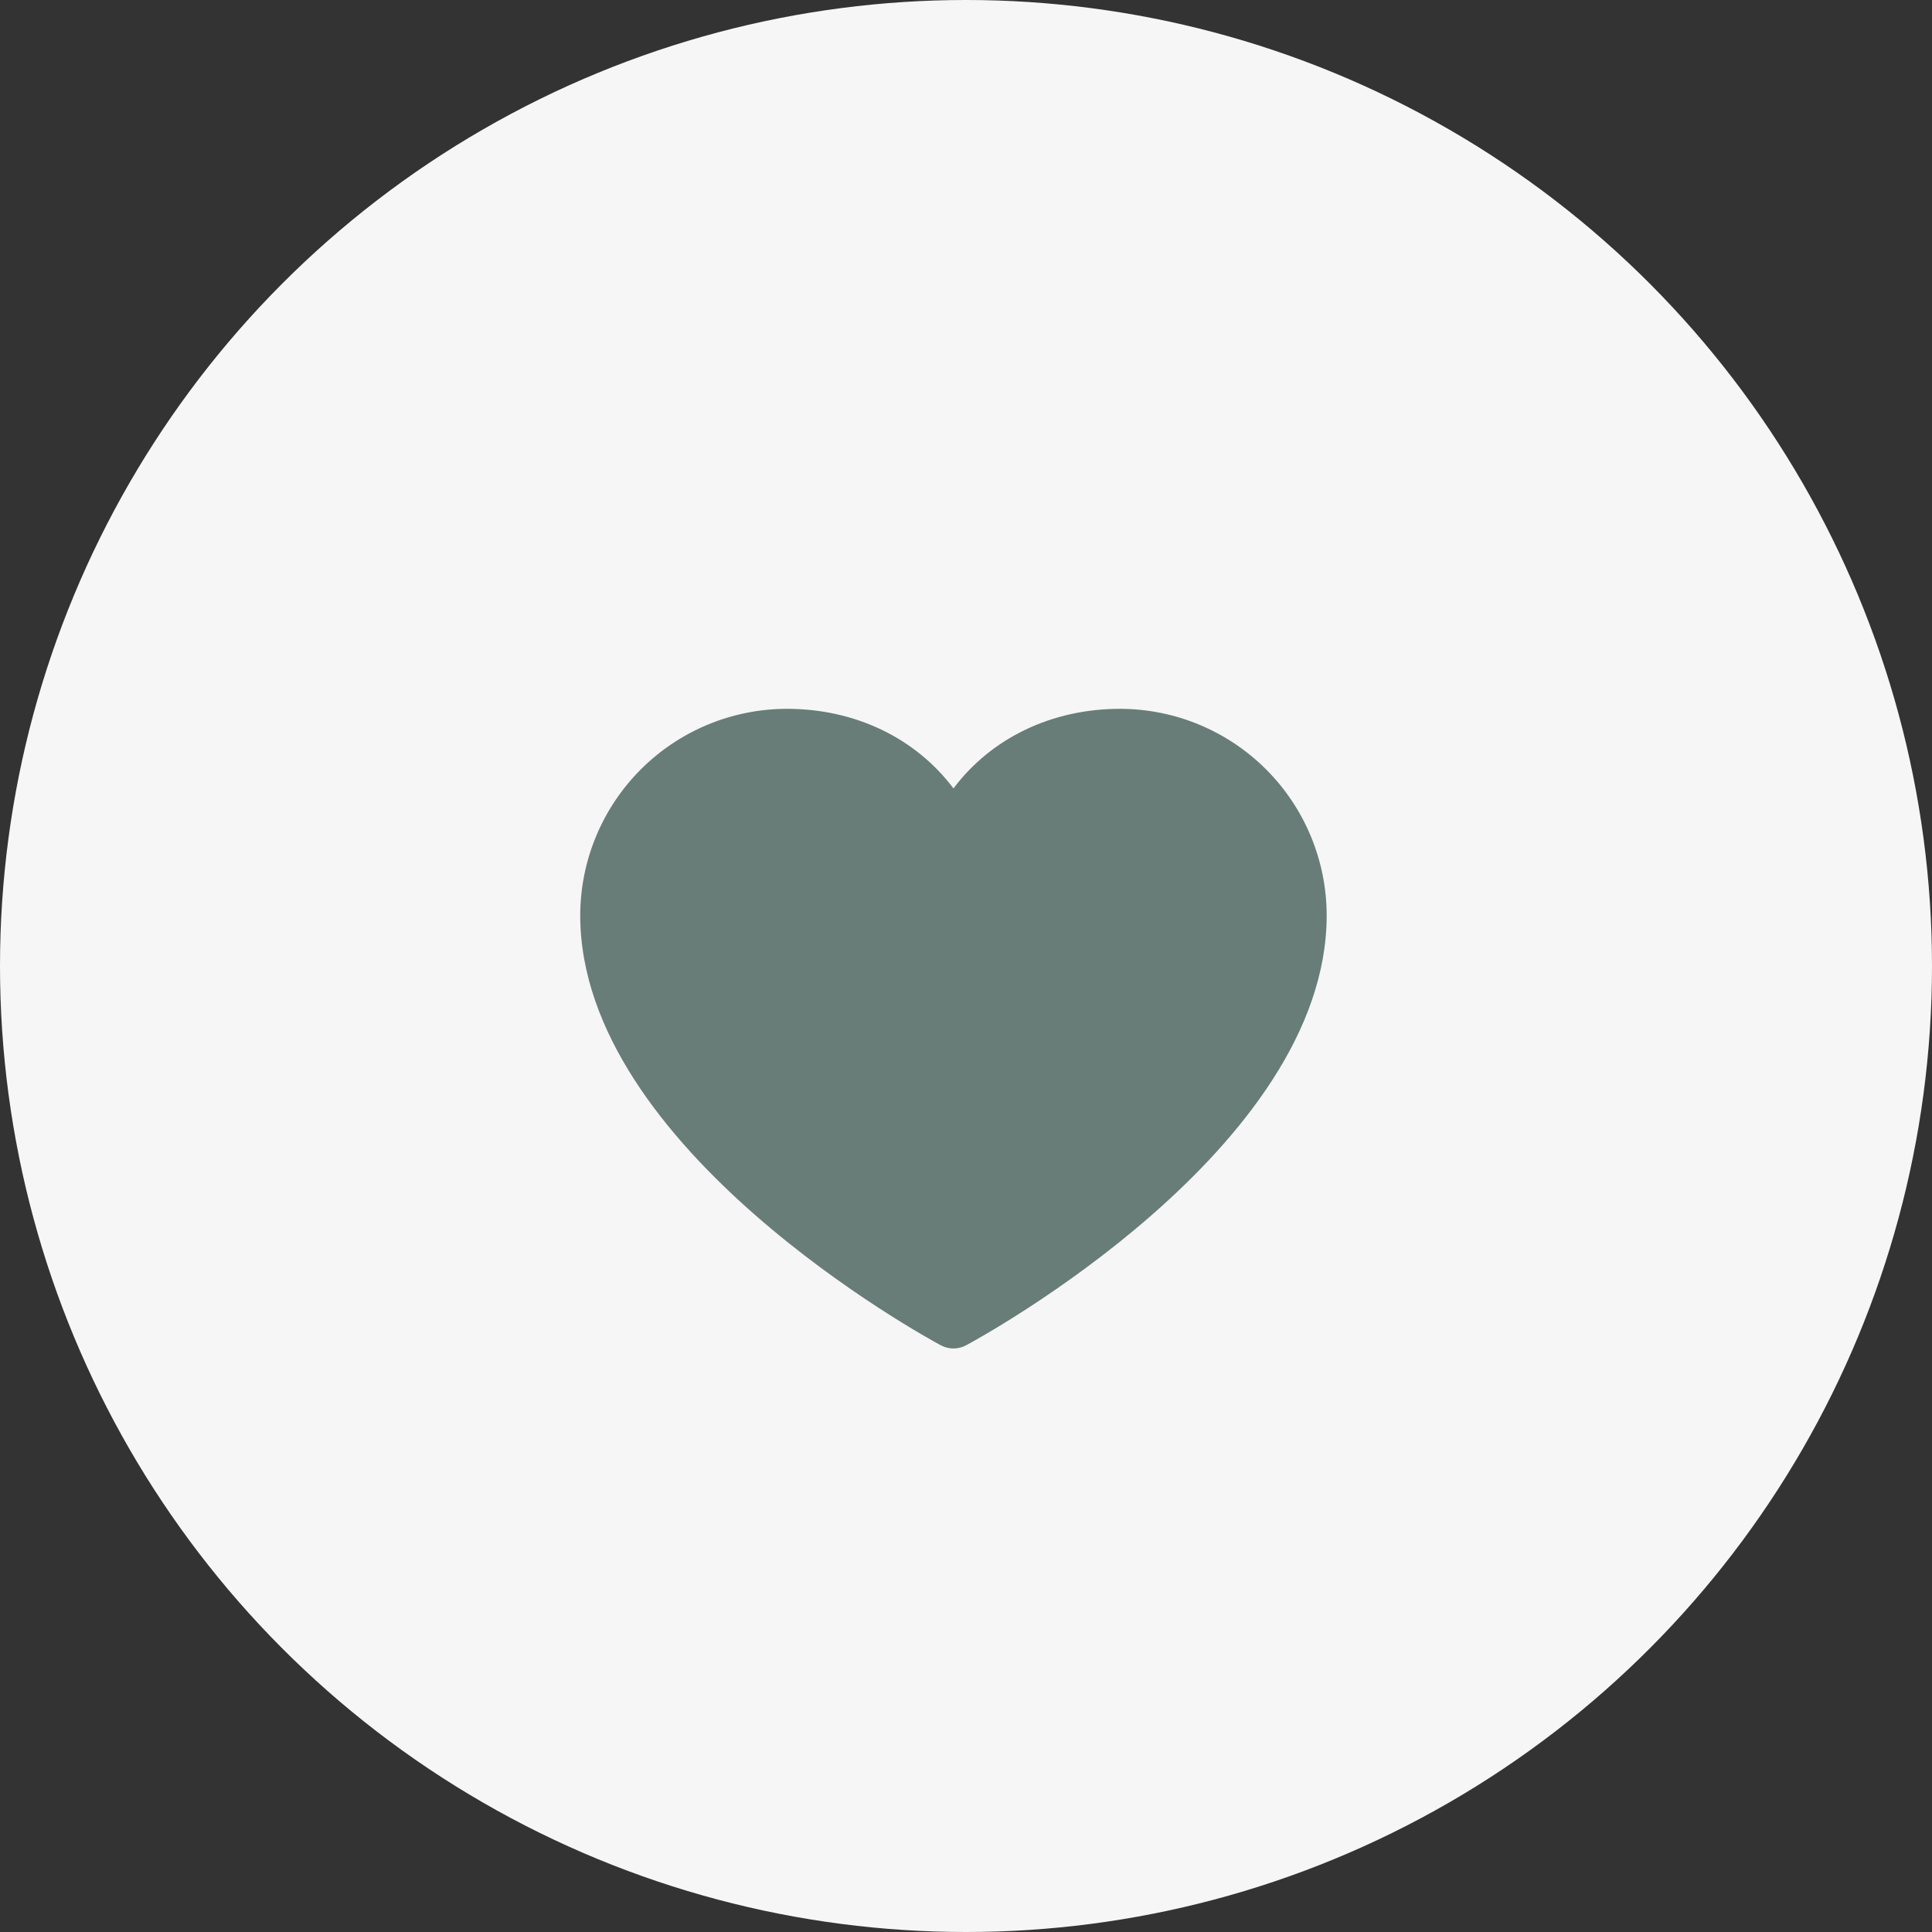 <svg width="77" height="77" viewBox="0 0 77 77" fill="none" xmlns="http://www.w3.org/2000/svg">
<rect x="0" y="0" width="77" height="77" fill="#333333" stroke="none"/>
<circle cx="38.5" cy="38.5" r="38.5" fill="#F6F6F6"/>
<path d="M52.875 36.484C52.875 45.781 39.09 53.306 38.503 53.617C38.349 53.7 38.176 53.744 38 53.744C37.824 53.744 37.651 53.7 37.497 53.617C36.91 53.306 23.125 45.781 23.125 36.484C23.128 34.301 23.996 32.208 25.54 30.665C27.083 29.121 29.176 28.253 31.359 28.25C34.102 28.25 36.503 29.429 38 31.423C39.497 29.429 41.898 28.25 44.641 28.25C46.824 28.253 48.917 29.121 50.461 30.665C52.004 32.208 52.873 34.301 52.875 36.484Z" fill="#687D78"/>
</svg>
